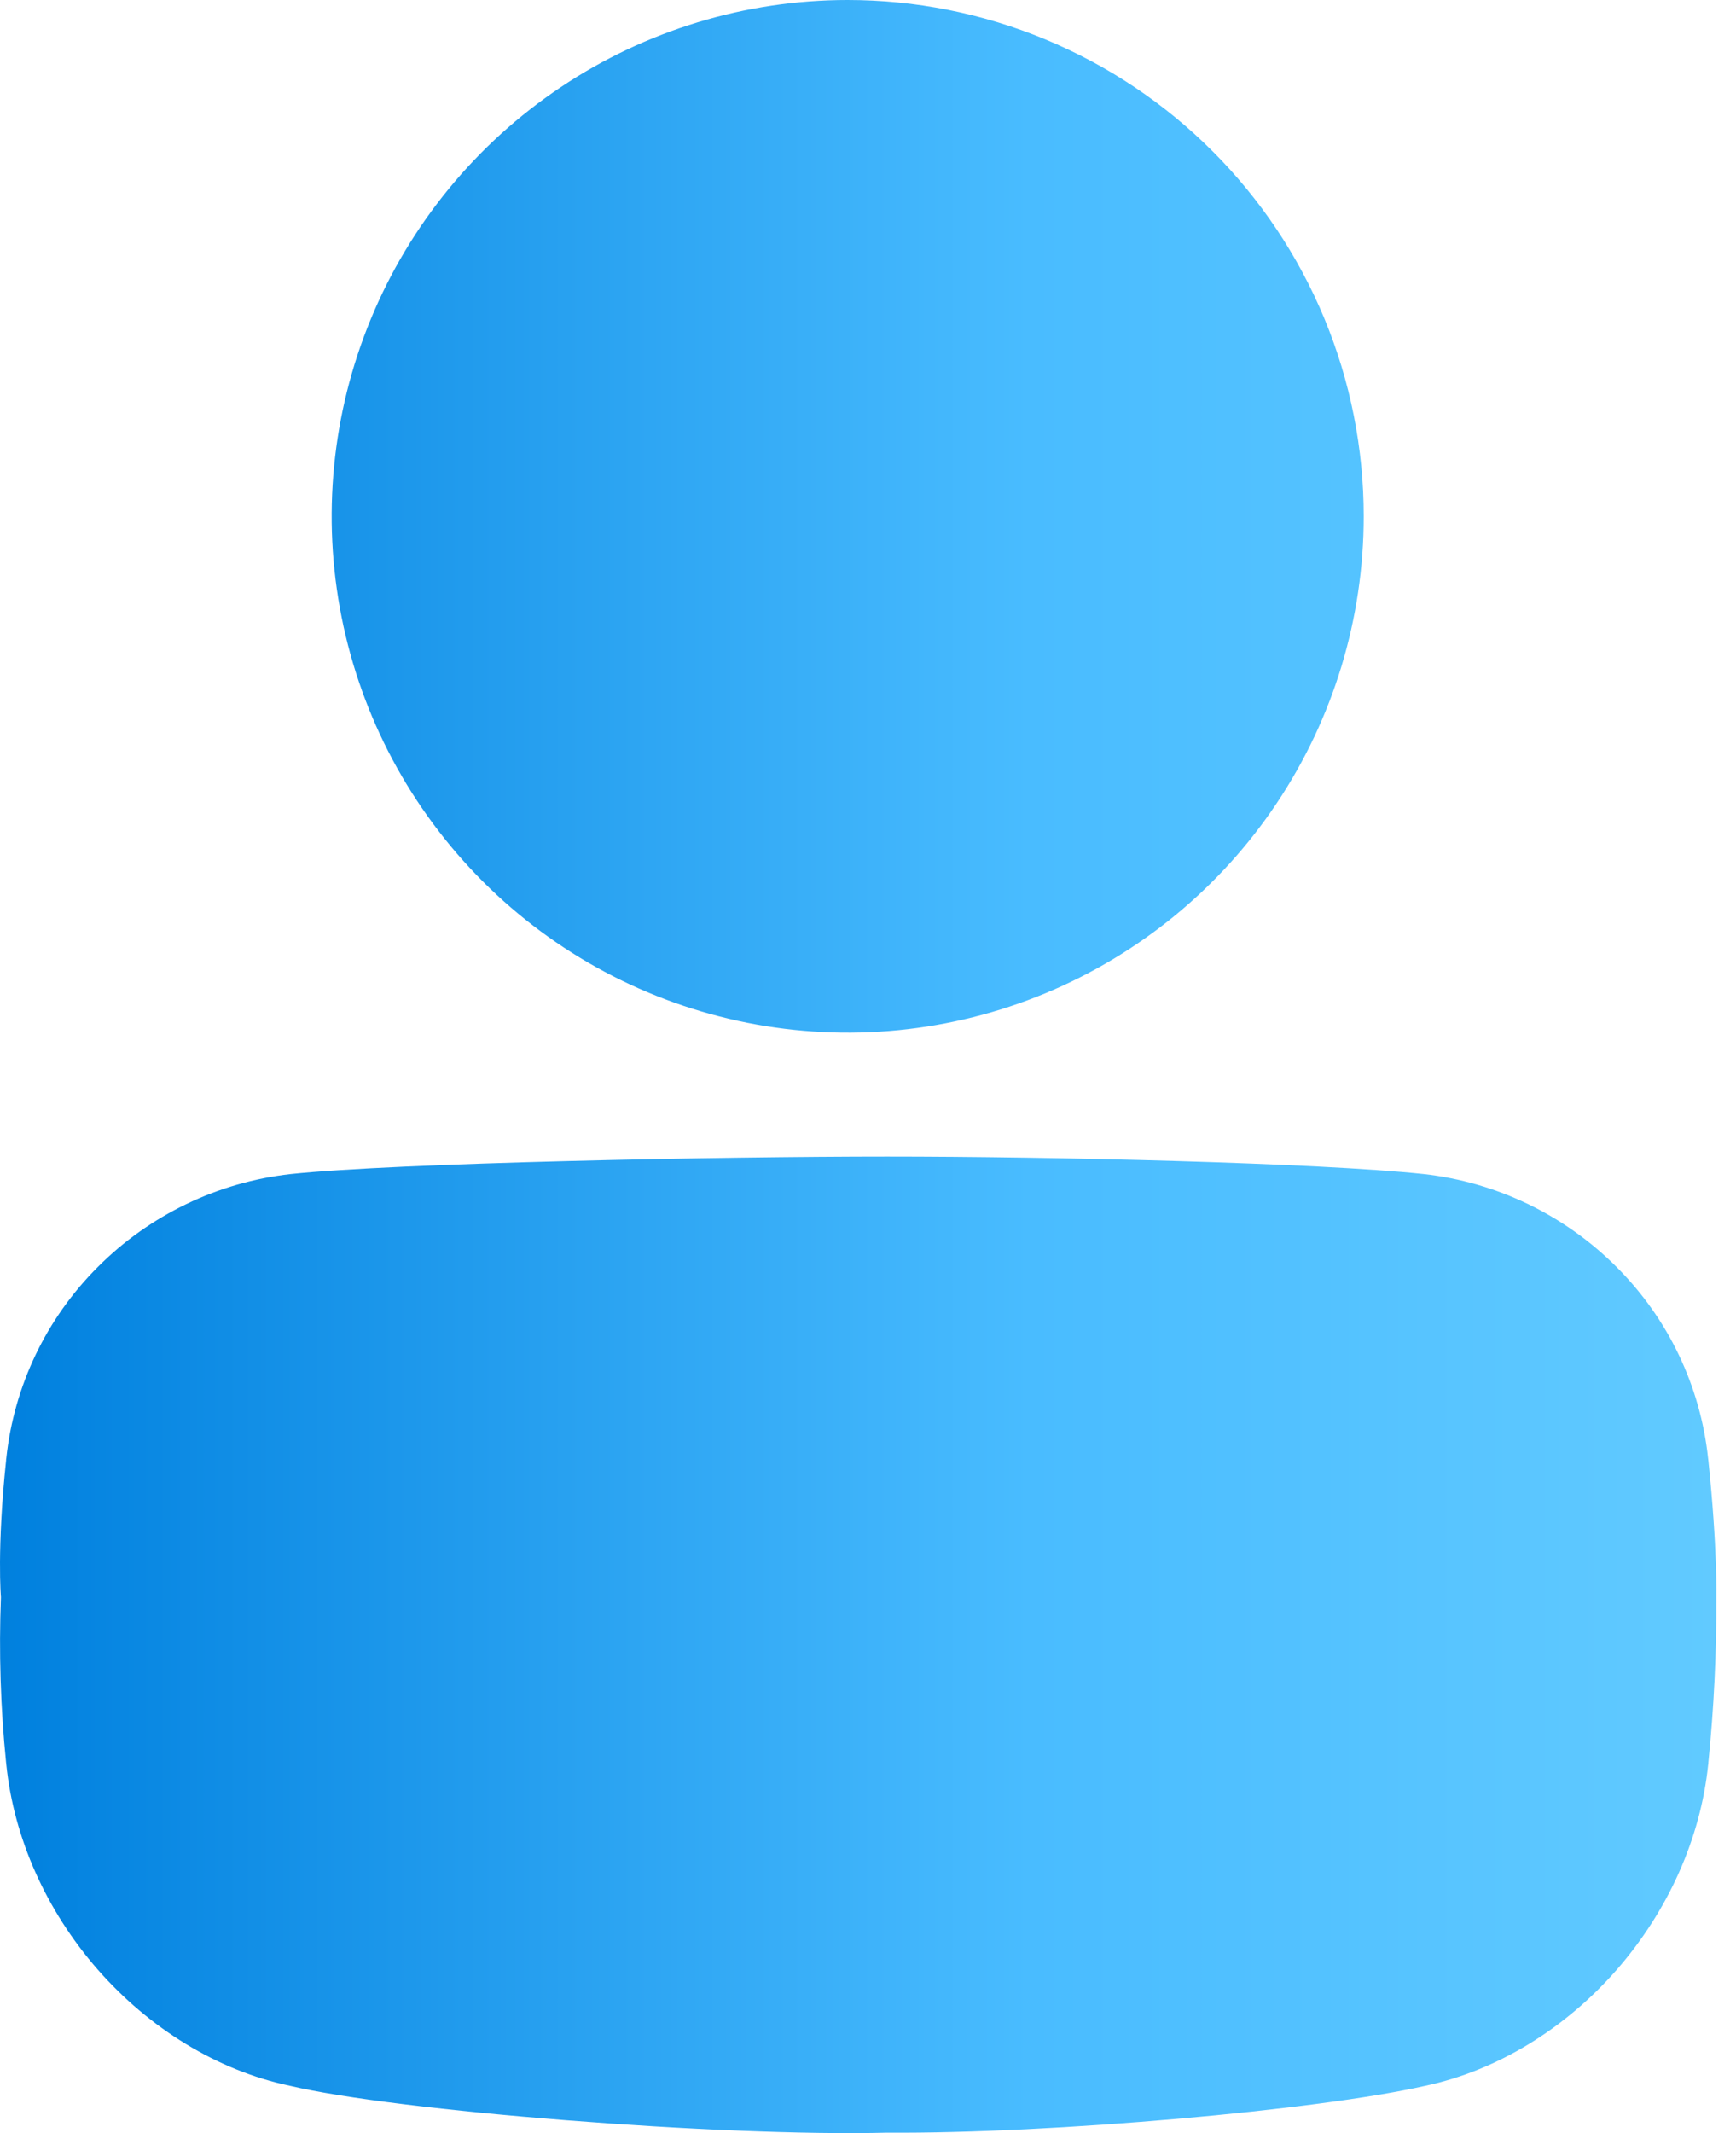 <svg width="57" height="70" viewBox="0 0 57 70" fill="none" xmlns="http://www.w3.org/2000/svg">
<path d="M29.132 69.985C23.692 70.122 12.999 69.276 9.51 68.445C7.129 67.943 4.891 66.556 3.204 64.627C1.517 62.698 0.453 60.314 0.207 57.905L0.199 57.831C0.017 56.032 -0.039 54.222 0.03 52.414C0.03 52.414 -0.106 50.819 0.2 47.925C0.2 47.9 0.2 47.876 0.207 47.852C0.46 45.477 1.522 43.26 3.215 41.574C4.916 39.87 7.147 38.796 9.54 38.528C13.044 38.158 23.708 37.955 29.128 37.955C34.547 37.955 43.247 38.156 46.751 38.528C49.144 38.796 51.375 39.871 53.077 41.576C54.769 43.262 55.831 45.479 56.084 47.855L56.093 47.928C56.395 50.823 56.354 52.41 56.354 52.412C56.363 54.224 56.276 56.035 56.093 57.838C56.093 57.863 56.093 57.887 56.086 57.912C55.838 60.322 54.773 62.704 53.086 64.636C51.399 66.567 49.165 67.948 46.783 68.451C43.288 69.243 34.572 70.022 29.132 69.985ZM27.824 2.70307e-06C24.473 0.002 21.198 0.997 18.413 2.86C15.628 4.723 13.458 7.37 12.177 10.466C10.896 13.563 10.562 16.969 11.217 20.255C11.872 23.541 13.486 26.559 15.856 28.928C18.226 31.297 21.245 32.909 24.532 33.562C27.819 34.215 31.225 33.879 34.32 32.596C37.416 31.313 40.061 29.141 41.922 26.355C43.783 23.568 44.777 20.293 44.776 16.942C44.776 14.716 44.338 12.512 43.486 10.456C42.633 8.4 41.384 6.532 39.81 4.959C38.236 3.385 36.367 2.138 34.31 1.287C32.254 0.436 30.049 -0.001 27.824 2.70307e-06Z" fill="url(#paint0_linear_903_1631)"/>
<defs>
<linearGradient id="paint0_linear_903_1631" x1="0" y1="34.999" x2="56.361" y2="34.999" gradientUnits="userSpaceOnUse">
<stop stop-color="#0080DE"/>
<stop offset="0.6" stop-color="#49BCFF"/>
<stop offset="1" stop-color="#61CAFF"/>
</linearGradient>
</defs>
</svg>
